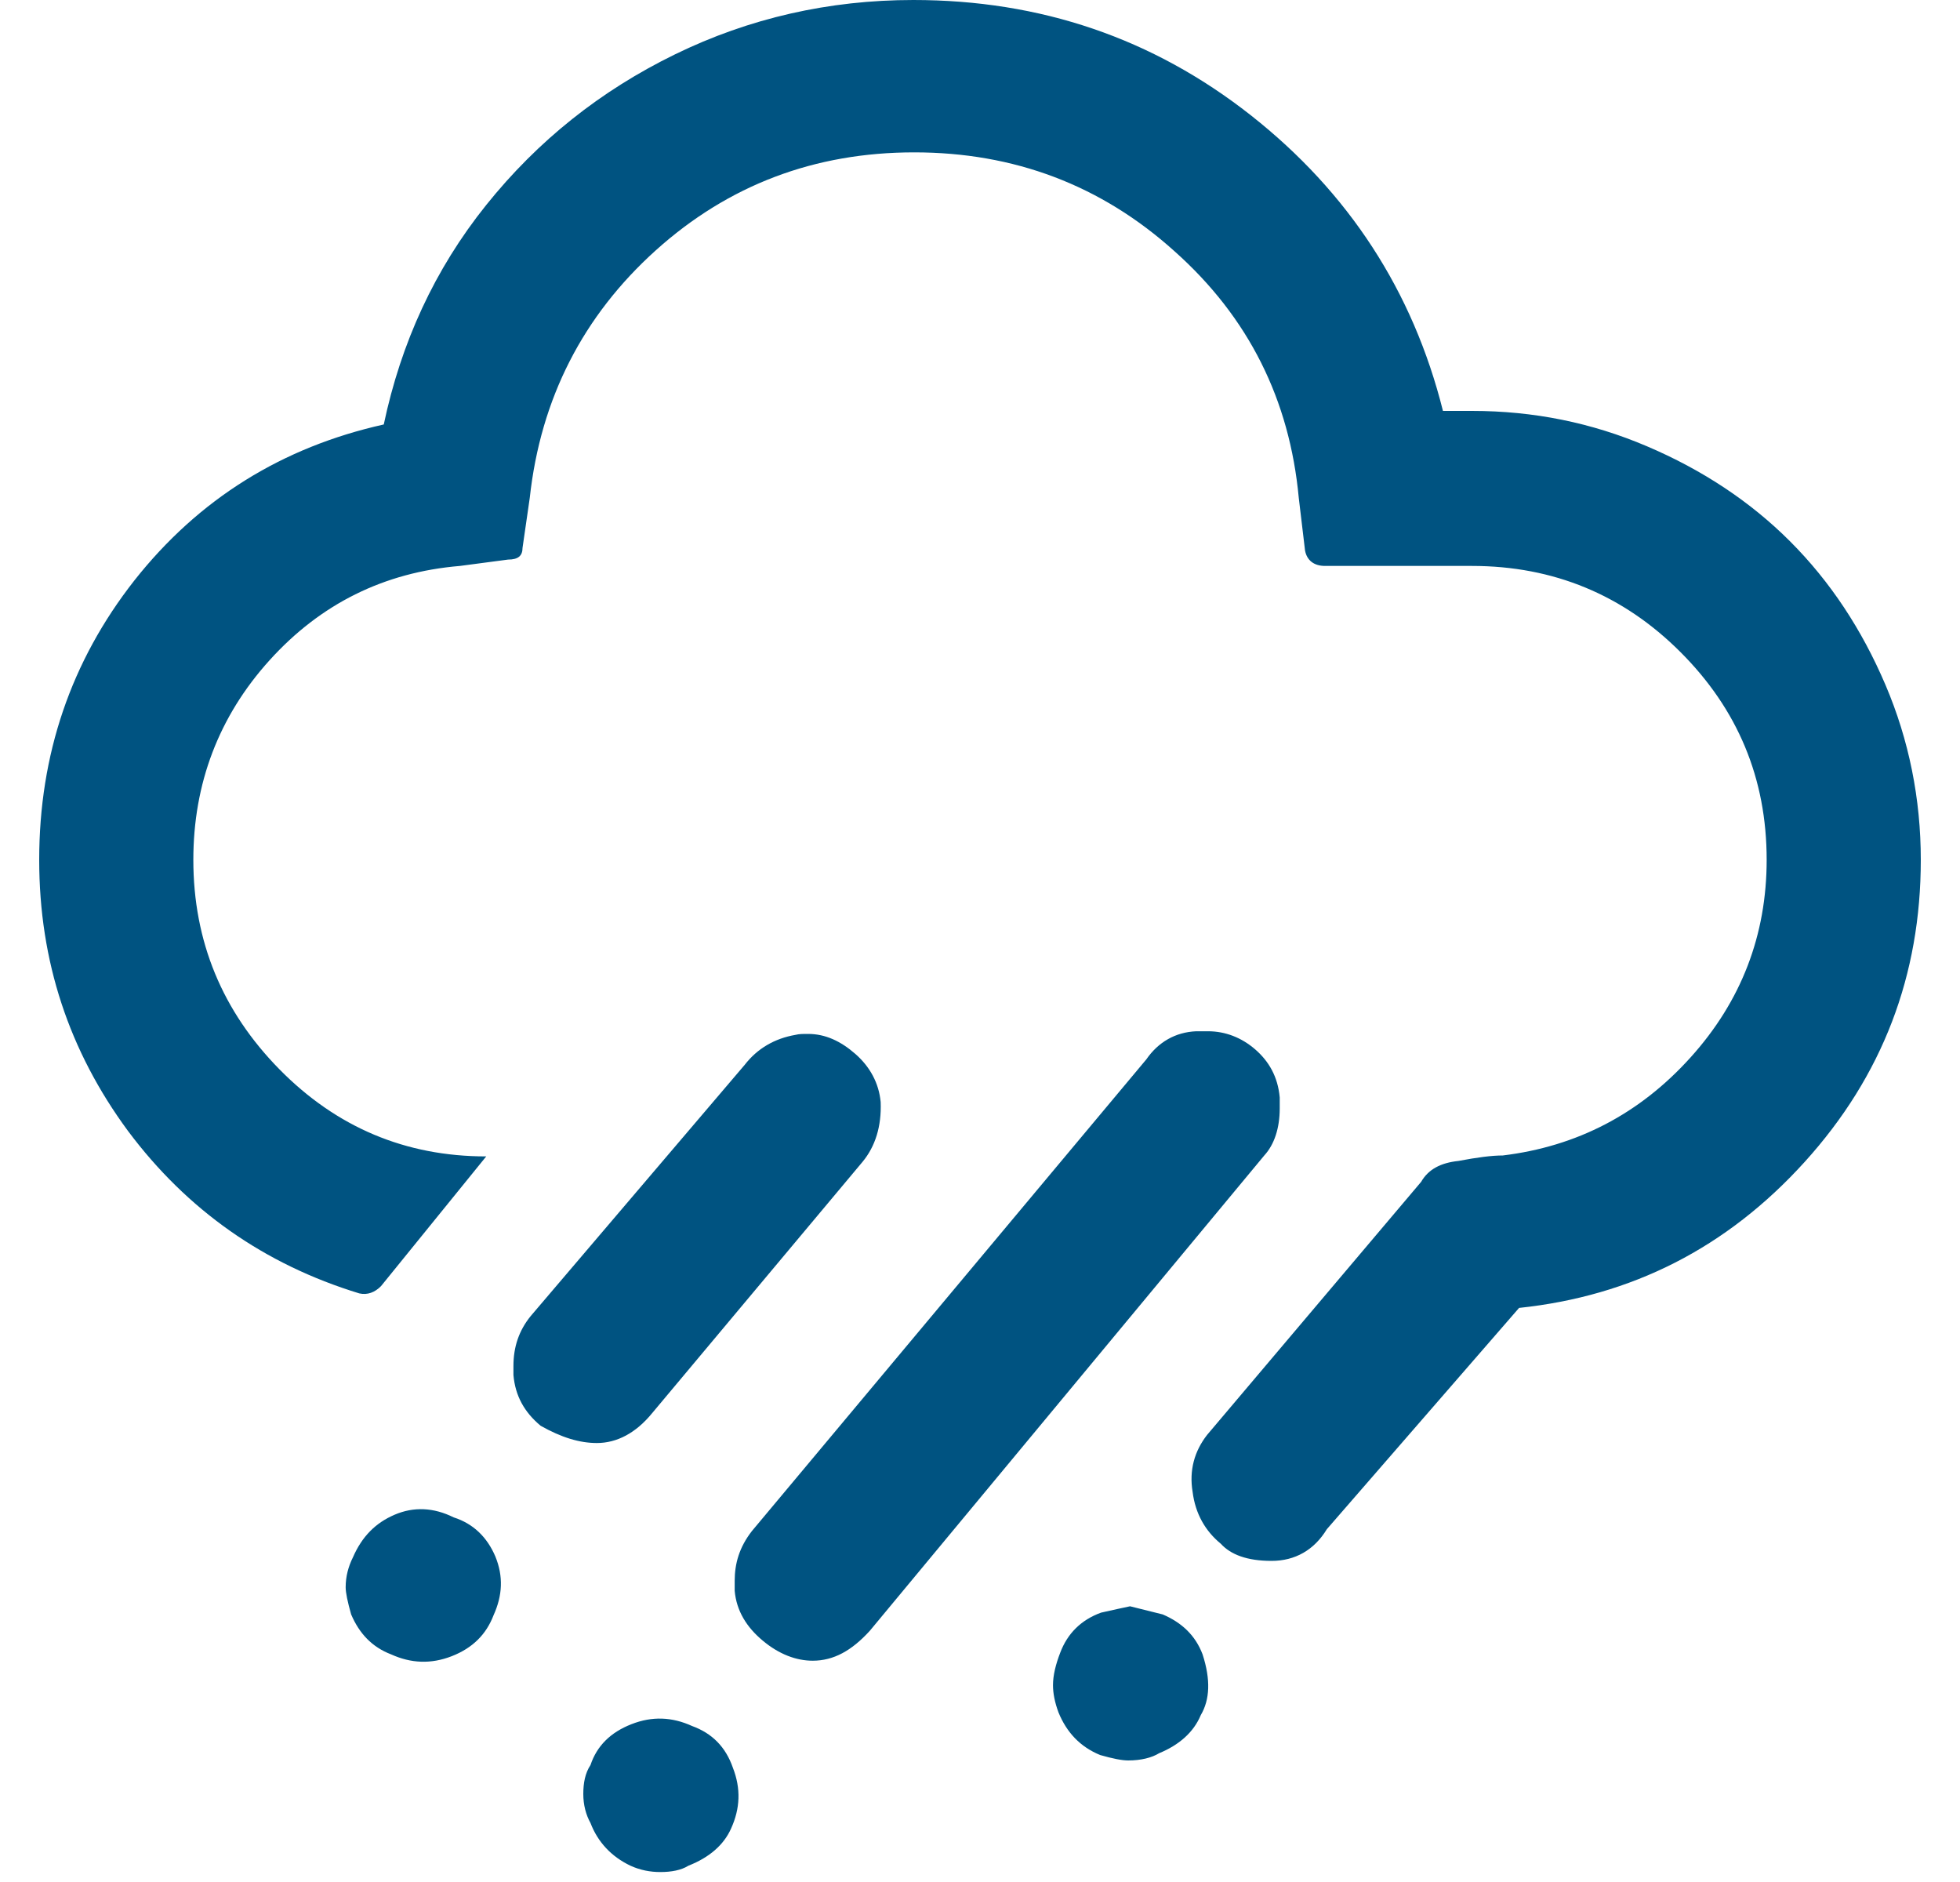 <svg width="25" height="24" viewBox="0 0 25 24" fill="none" xmlns="http://www.w3.org/2000/svg">
<path d="M0.5 10.965C0.5 12.26 0.882 13.405 1.633 14.423C2.385 15.429 3.368 16.123 4.583 16.494C4.687 16.517 4.78 16.482 4.86 16.401L6.202 14.747C5.173 14.747 4.294 14.377 3.565 13.637C2.836 12.896 2.466 12.006 2.466 10.965C2.466 9.993 2.79 9.137 3.438 8.42C4.086 7.703 4.895 7.298 5.867 7.217L6.48 7.136C6.607 7.136 6.665 7.09 6.665 6.986L6.757 6.35C6.896 5.078 7.44 4.025 8.365 3.192C9.29 2.36 10.389 1.943 11.661 1.943C12.934 1.943 14.044 2.36 14.981 3.204C15.929 4.048 16.45 5.101 16.566 6.35L16.646 7.021C16.67 7.148 16.762 7.217 16.901 7.217H18.775C19.816 7.217 20.706 7.587 21.435 8.316C22.164 9.045 22.534 9.924 22.534 10.965C22.534 11.925 22.21 12.769 21.562 13.486C20.915 14.203 20.116 14.62 19.168 14.735C19.029 14.735 18.844 14.759 18.601 14.805C18.381 14.828 18.22 14.909 18.127 15.071L15.397 18.298C15.235 18.506 15.166 18.749 15.212 19.026C15.247 19.304 15.374 19.524 15.571 19.686C15.698 19.825 15.906 19.905 16.219 19.905C16.519 19.905 16.762 19.767 16.924 19.501L19.376 16.679C20.81 16.528 22.025 15.915 23.02 14.816C24.014 13.718 24.5 12.434 24.5 10.965C24.5 10.19 24.35 9.438 24.049 8.733C23.748 8.027 23.343 7.414 22.834 6.905C22.326 6.396 21.712 5.991 21.007 5.691C20.301 5.39 19.561 5.24 18.775 5.24H18.405C18.023 3.713 17.202 2.452 15.953 1.469C14.703 0.486 13.269 0 11.65 0C10.574 0 9.556 0.231 8.608 0.694C7.66 1.157 6.861 1.793 6.202 2.614C5.543 3.435 5.115 4.372 4.895 5.413C3.6 5.702 2.536 6.361 1.714 7.402C0.905 8.432 0.5 9.623 0.5 10.965ZM4.409 20.241C4.409 20.31 4.433 20.426 4.479 20.588C4.583 20.831 4.745 21.004 4.988 21.097C5.242 21.212 5.497 21.224 5.763 21.12C6.029 21.016 6.202 20.842 6.295 20.599C6.41 20.345 6.422 20.102 6.318 19.848C6.214 19.605 6.04 19.431 5.786 19.35C5.531 19.223 5.277 19.212 5.034 19.316C4.791 19.42 4.618 19.593 4.502 19.859C4.444 19.975 4.409 20.102 4.409 20.241ZM6.549 17.419V17.535C6.572 17.8 6.688 18.009 6.896 18.182C7.162 18.332 7.393 18.402 7.613 18.402C7.868 18.402 8.111 18.275 8.319 18.02L11.002 14.816C11.164 14.62 11.245 14.365 11.233 14.053C11.21 13.81 11.095 13.602 10.91 13.44C10.725 13.278 10.528 13.185 10.308 13.185C10.239 13.185 10.193 13.185 10.146 13.197C9.88 13.243 9.66 13.371 9.499 13.579L6.769 16.783C6.619 16.968 6.549 17.176 6.549 17.419ZM7.44 22.878C7.44 23.017 7.474 23.144 7.532 23.248C7.625 23.491 7.798 23.676 8.041 23.792C8.168 23.85 8.296 23.873 8.423 23.873C8.562 23.873 8.689 23.85 8.781 23.792C9.047 23.688 9.233 23.526 9.325 23.318C9.441 23.063 9.452 22.809 9.348 22.543C9.256 22.277 9.082 22.103 8.828 22.011C8.573 21.895 8.319 21.883 8.053 21.988C7.787 22.092 7.613 22.265 7.532 22.508C7.463 22.612 7.44 22.739 7.44 22.878ZM9.371 20.16V20.287C9.394 20.542 9.522 20.75 9.73 20.923C9.938 21.097 10.158 21.178 10.366 21.178C10.632 21.178 10.863 21.051 11.095 20.796L16.126 14.735C16.253 14.597 16.323 14.388 16.323 14.134V13.995C16.299 13.729 16.184 13.533 16.01 13.382C15.837 13.232 15.629 13.151 15.409 13.151H15.259C14.992 13.162 14.773 13.29 14.622 13.509L9.591 19.524C9.429 19.732 9.371 19.94 9.371 20.16ZM13.431 21.49C13.431 21.594 13.454 21.71 13.501 21.837C13.605 22.092 13.778 22.277 14.033 22.381C14.194 22.427 14.31 22.45 14.391 22.45C14.553 22.45 14.692 22.415 14.784 22.358C15.039 22.253 15.224 22.092 15.316 21.872C15.432 21.675 15.444 21.421 15.339 21.097C15.247 20.854 15.073 20.692 14.831 20.588L14.414 20.484C14.31 20.507 14.194 20.53 14.044 20.565C13.79 20.657 13.616 20.831 13.524 21.074C13.466 21.224 13.431 21.363 13.431 21.49Z" fill="#005381"/>
</svg>
